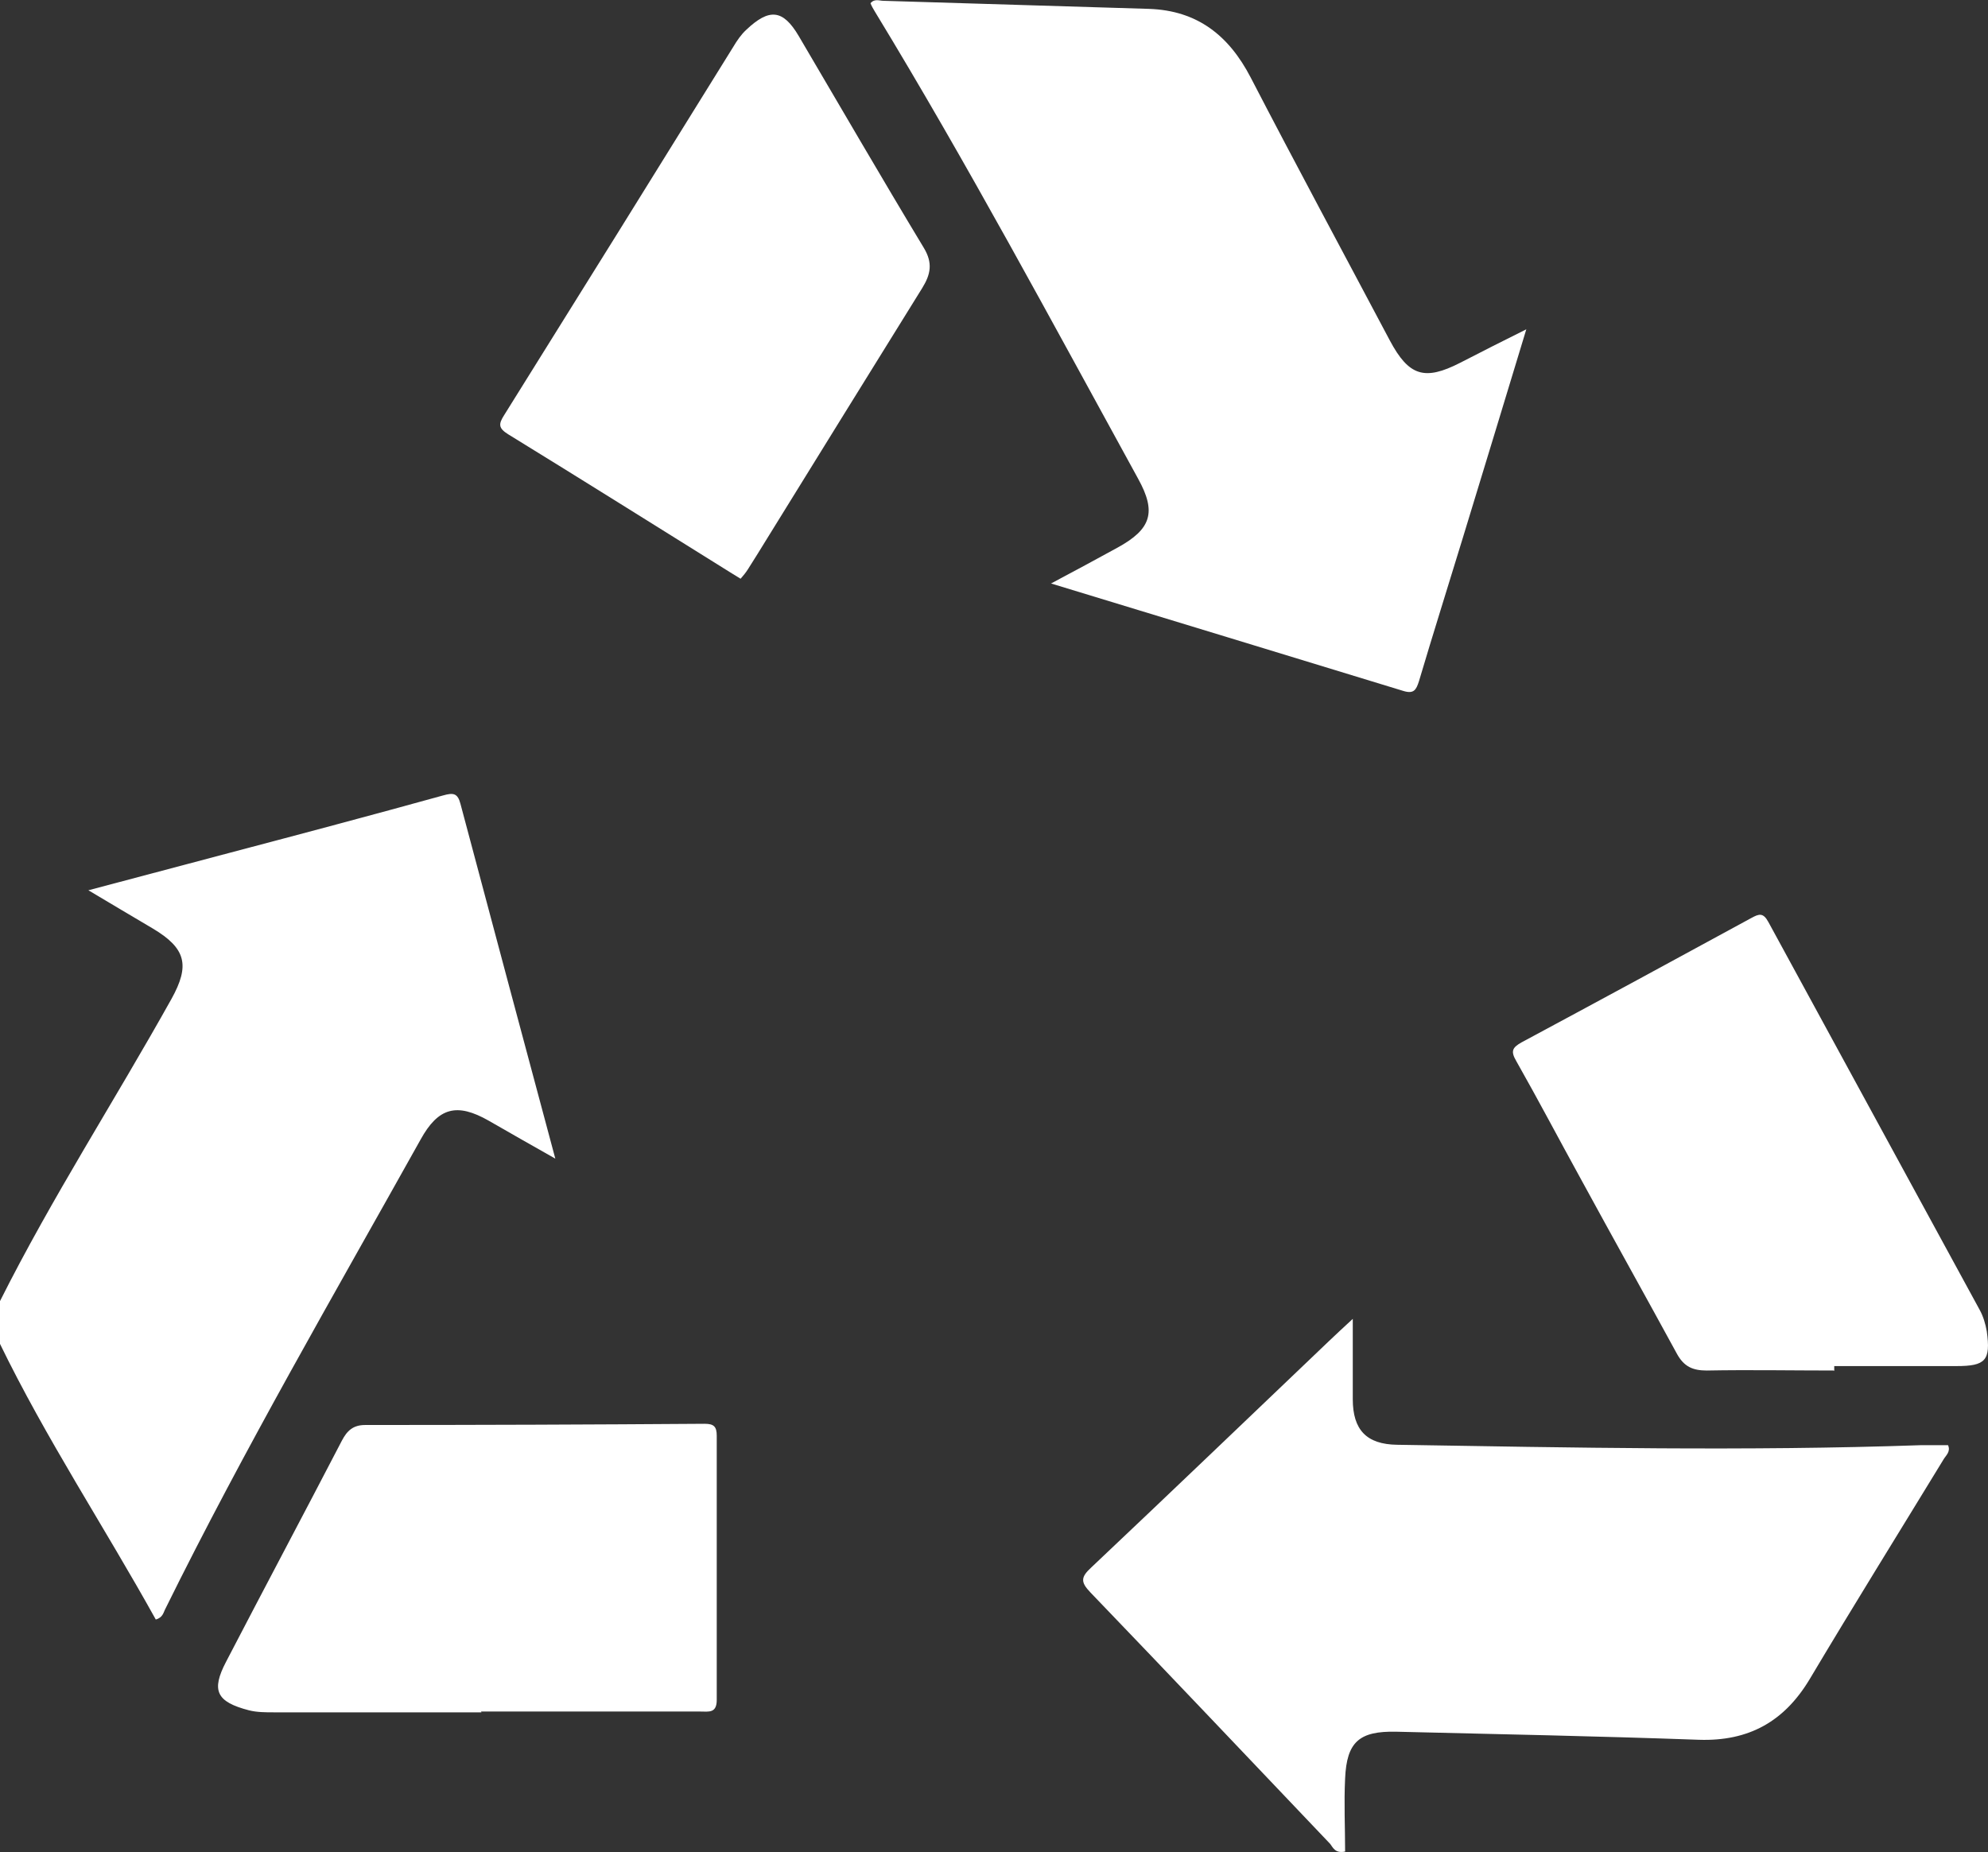 <?xml version="1.0" encoding="UTF-8"?>
<svg id="Calque_1" xmlns="http://www.w3.org/2000/svg" viewBox="0 0 49.26 45.89">
  <rect x="0" y="0" width="49.26" height="45.89" fill="#333333" stroke="none"/>
  <defs>
    <style>
      .cls-1 {
        fill: #fff;
      }
    </style>
  </defs>
  <path class="cls-1" d="M0,32.24c1.29-2.57,2.85-4.98,4.25-7.49.46-.83.36-1.25-.46-1.74-.51-.3-1.01-.6-1.6-.95,1.21-.32,2.34-.62,3.47-.92,1.78-.47,3.55-.94,5.32-1.43.25-.07.36-.06.43.21.77,2.9,1.55,5.8,2.35,8.79-.6-.34-1.13-.64-1.65-.94-.79-.45-1.25-.33-1.69.47-2.15,3.85-4.37,7.67-6.32,11.62-.05.09-.06.22-.24.27-1.27-2.29-2.72-4.48-3.87-6.85v-1.06Z"/>
  <path class="cls-1" d="M33.52,32.68c0,.72,0,1.36,0,1.99,0,.76.34,1.12,1.1,1.13,4.33.07,8.65.16,12.98.01.22,0,.45,0,.67,0,.07.16-.05.25-.11.35-1.11,1.82-2.23,3.62-3.32,5.45-.63,1.05-1.51,1.54-2.74,1.5-2.5-.09-5-.14-7.5-.2-.92-.02-1.23.25-1.27,1.16-.03.61,0,1.21,0,1.81-.25.05-.3-.1-.37-.19-1.98-2.08-3.95-4.16-5.94-6.23-.25-.26-.24-.38.02-.62,1.97-1.86,3.92-3.73,5.88-5.6.18-.17.37-.35.6-.56Z"/>
  <path class="cls-1" d="M26.04,14.46c.62-.33,1.14-.61,1.65-.89.84-.46.97-.88.51-1.71-2.13-3.88-4.22-7.79-6.52-11.57-.04-.07-.08-.13-.11-.21.1-.12.22-.06.32-.06,2.19.07,4.39.13,6.58.2,1.2.04,1.98.66,2.52,1.7,1.13,2.18,2.3,4.35,3.45,6.52.47.88.86,1,1.74.55.52-.27,1.04-.53,1.64-.83-.54,1.78-1.06,3.49-1.58,5.19-.36,1.18-.73,2.35-1.08,3.53-.07.22-.13.32-.39.24-2.87-.88-5.74-1.75-8.72-2.66Z"/>
  <path class="cls-1" d="M11.93,42.43c-1.71,0-3.43,0-5.14,0-.21,0-.42,0-.62-.05-.81-.21-.94-.49-.57-1.2.95-1.83,1.92-3.65,2.87-5.48.13-.25.28-.39.58-.39,2.8,0,5.61-.01,8.41-.03.23,0,.3.07.3.3,0,2.18,0,4.36,0,6.54,0,.34-.2.29-.41.29-1.81,0-3.62,0-5.43,0h0Z"/>
  <path class="cls-1" d="M18.35,14.34c-.1-.06-.18-.11-.26-.16-1.83-1.14-3.66-2.29-5.5-3.42-.24-.15-.24-.25-.1-.47,1.9-3.04,3.79-6.08,5.68-9.13.09-.15.19-.3.32-.42.57-.54.91-.51,1.3.15,1.03,1.75,2.05,3.51,3.1,5.25.23.38.17.66-.04,1-1.28,2.06-2.56,4.13-3.84,6.2-.16.26-.32.52-.48.77-.05.08-.11.15-.17.22Z"/>
  <path class="cls-1" d="M45.46,33.96c-1.06,0-2.12-.02-3.17,0-.35,0-.56-.1-.73-.4-.79-1.45-1.59-2.88-2.38-4.33-.54-.98-1.06-1.97-1.61-2.94-.14-.24-.1-.33.13-.46,1.9-1.02,3.8-2.05,5.69-3.08.2-.11.3-.14.43.1,1.74,3.2,3.49,6.4,5.23,9.6.09.16.15.36.18.54.1.72-.03.86-.75.86-1.01,0-2.02,0-3.03,0v.1Z"/>
</svg>